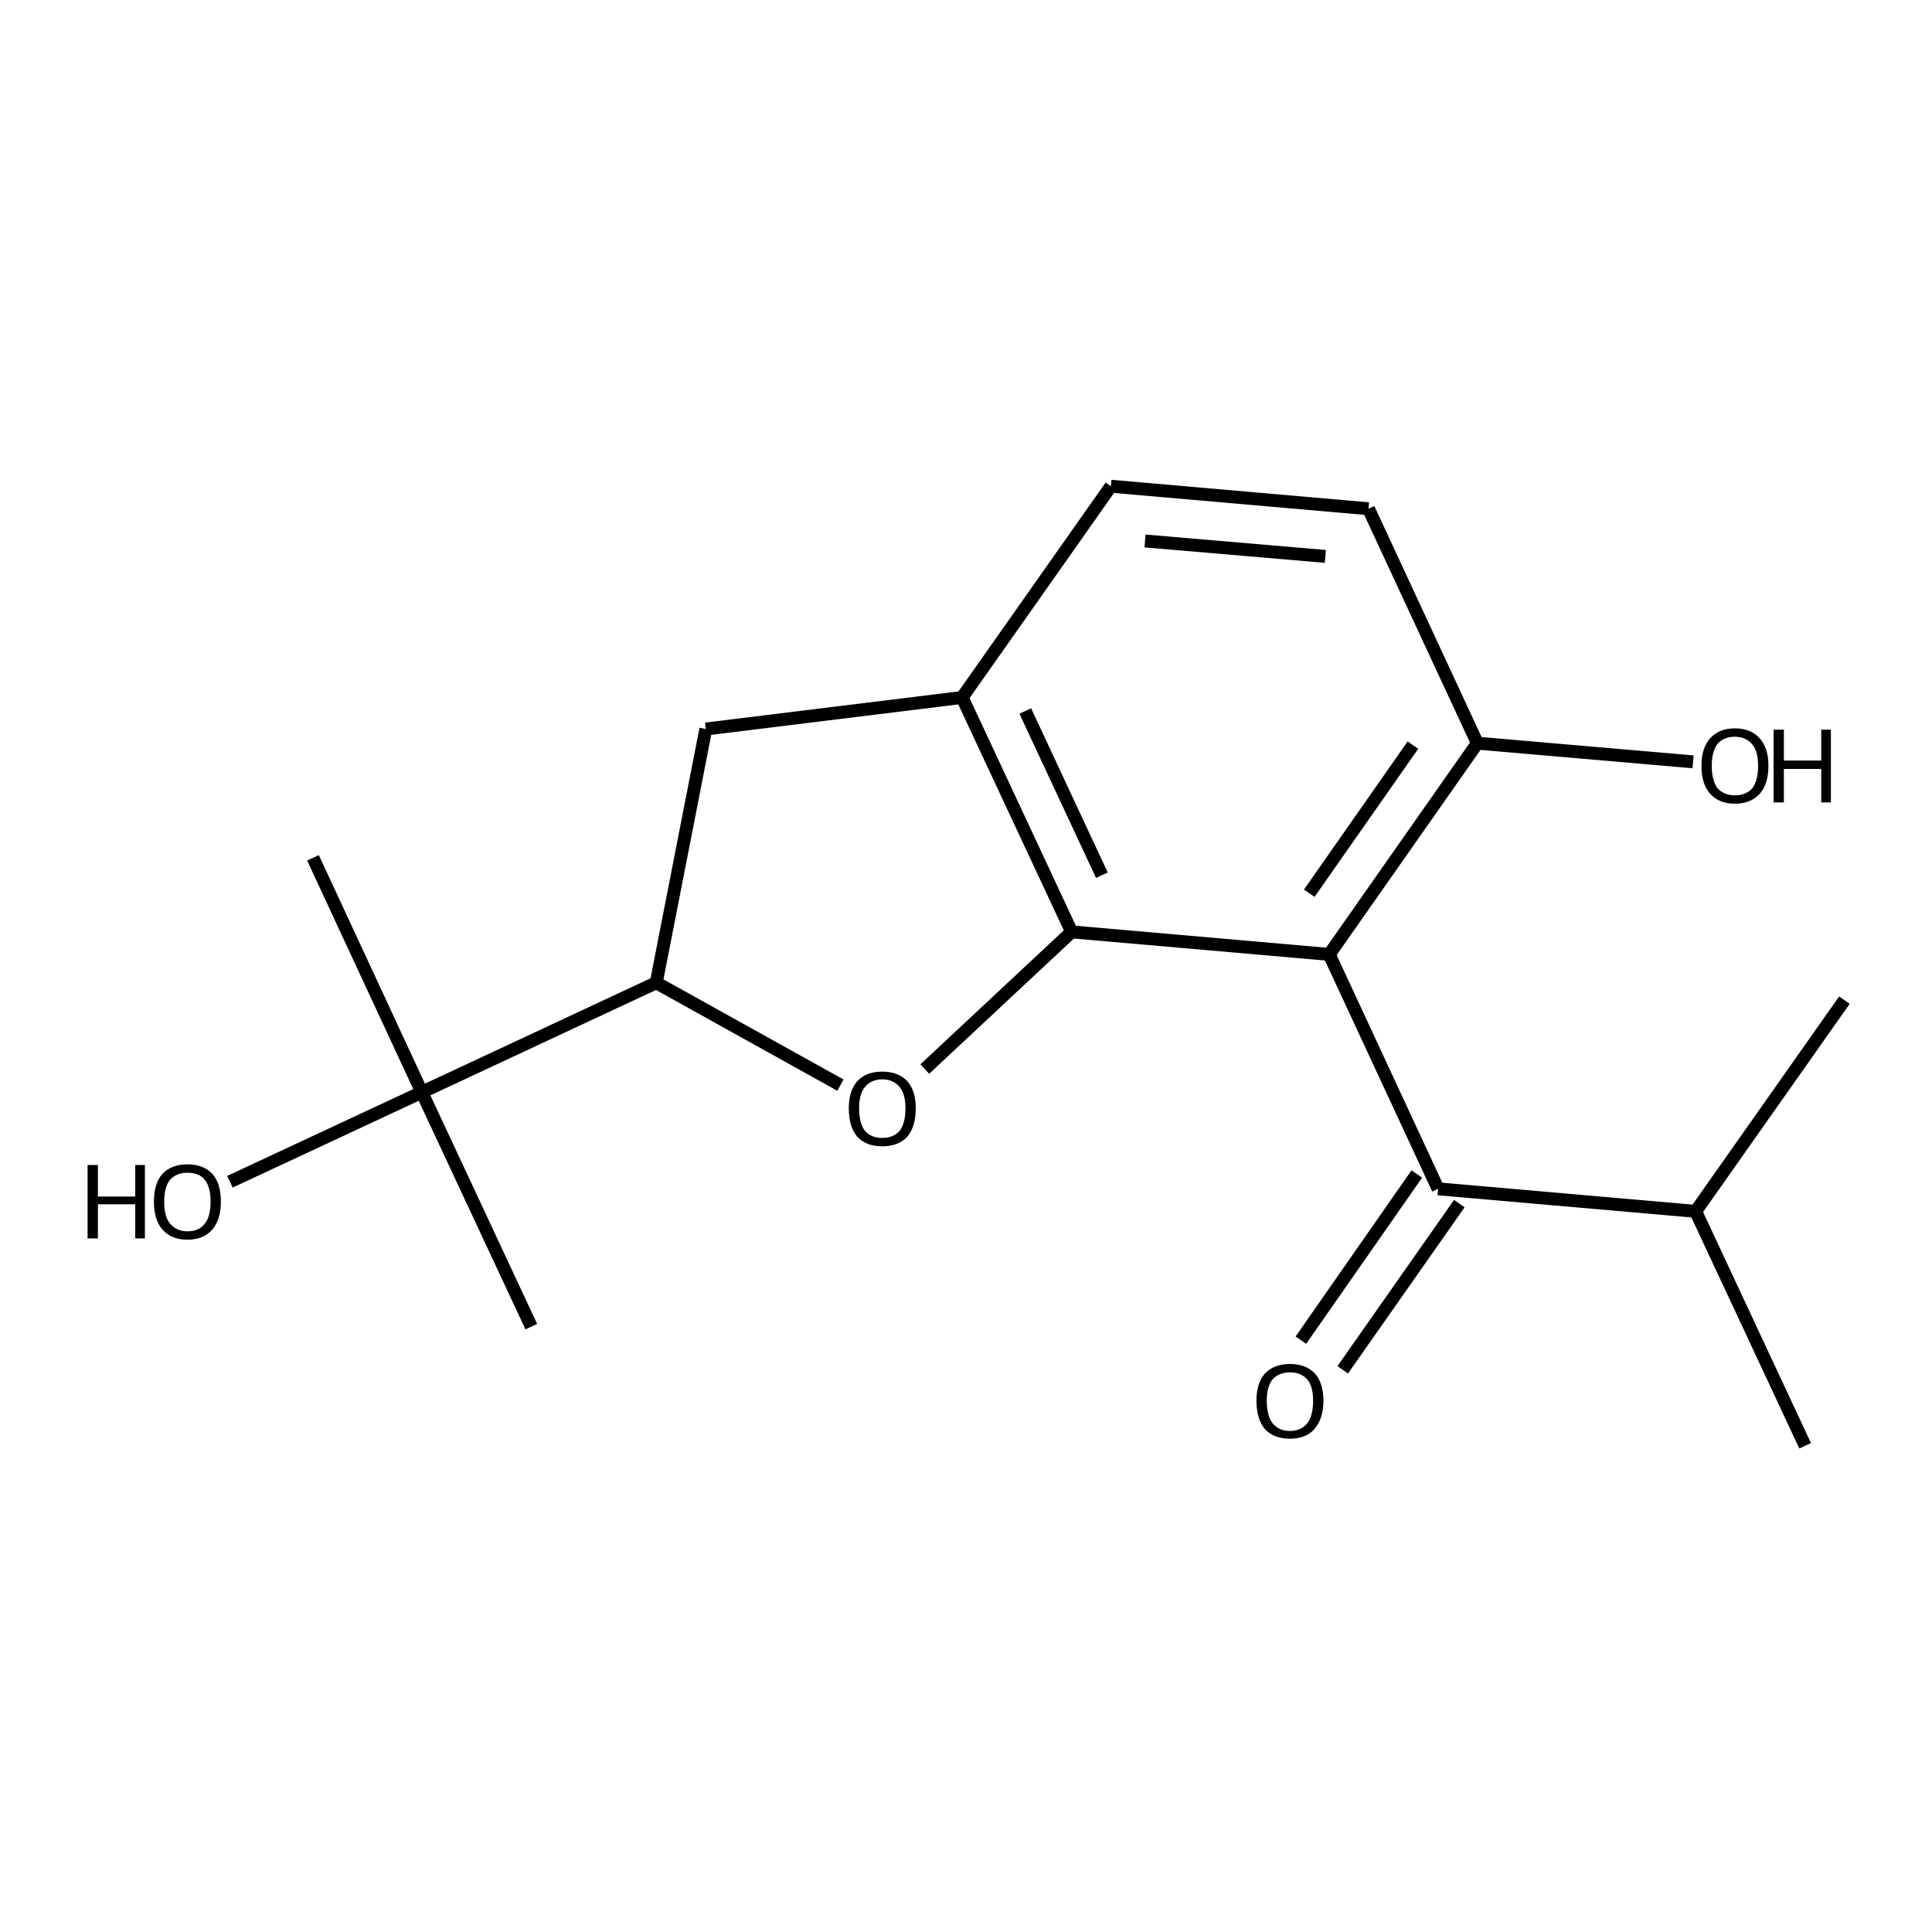 <?xml version='1.0' encoding='iso-8859-1'?>
<svg version='1.1' baseProfile='full'
              xmlns='http://www.w3.org/2000/svg'
                      xmlns:rdkit='http://www.rdkit.org/xml'
                      xmlns:xlink='http://www.w3.org/1999/xlink'
                  xml:space='preserve'
width='300px' height='300px' viewBox='0 0 300 300'>
<!-- END OF HEADER -->
<path class='bond-0 atom-0 atom-1' d='M 280.3,224.5 L 263.3,188.1' style='fill:none;fill-rule:evenodd;stroke:#000000;stroke-width:2.0px;stroke-linecap:butt;stroke-linejoin:miter;stroke-opacity:1' />
<path class='bond-1 atom-1 atom-2' d='M 263.3,188.1 L 223.3,184.6' style='fill:none;fill-rule:evenodd;stroke:#000000;stroke-width:2.0px;stroke-linecap:butt;stroke-linejoin:miter;stroke-opacity:1' />
<path class='bond-2 atom-2 atom-3' d='M 226.6,186.9 L 208.5,212.7' style='fill:none;fill-rule:evenodd;stroke:#000000;stroke-width:2.0px;stroke-linecap:butt;stroke-linejoin:miter;stroke-opacity:1' />
<path class='bond-2 atom-2 atom-3' d='M 220.0,182.3 L 202.0,208.1' style='fill:none;fill-rule:evenodd;stroke:#000000;stroke-width:2.0px;stroke-linecap:butt;stroke-linejoin:miter;stroke-opacity:1' />
<path class='bond-3 atom-2 atom-4' d='M 223.3,184.6 L 206.4,148.2' style='fill:none;fill-rule:evenodd;stroke:#000000;stroke-width:2.0px;stroke-linecap:butt;stroke-linejoin:miter;stroke-opacity:1' />
<path class='bond-4 atom-4 atom-5' d='M 206.4,148.2 L 229.4,115.4' style='fill:none;fill-rule:evenodd;stroke:#000000;stroke-width:2.0px;stroke-linecap:butt;stroke-linejoin:miter;stroke-opacity:1' />
<path class='bond-4 atom-4 atom-5' d='M 203.3,138.7 L 219.4,115.7' style='fill:none;fill-rule:evenodd;stroke:#000000;stroke-width:2.0px;stroke-linecap:butt;stroke-linejoin:miter;stroke-opacity:1' />
<path class='bond-5 atom-5 atom-6' d='M 229.4,115.4 L 262.9,118.3' style='fill:none;fill-rule:evenodd;stroke:#000000;stroke-width:2.0px;stroke-linecap:butt;stroke-linejoin:miter;stroke-opacity:1' />
<path class='bond-6 atom-5 atom-7' d='M 229.4,115.4 L 212.5,79.0' style='fill:none;fill-rule:evenodd;stroke:#000000;stroke-width:2.0px;stroke-linecap:butt;stroke-linejoin:miter;stroke-opacity:1' />
<path class='bond-7 atom-7 atom-8' d='M 212.5,79.0 L 172.5,75.5' style='fill:none;fill-rule:evenodd;stroke:#000000;stroke-width:2.0px;stroke-linecap:butt;stroke-linejoin:miter;stroke-opacity:1' />
<path class='bond-7 atom-7 atom-8' d='M 205.8,86.4 L 177.8,84.0' style='fill:none;fill-rule:evenodd;stroke:#000000;stroke-width:2.0px;stroke-linecap:butt;stroke-linejoin:miter;stroke-opacity:1' />
<path class='bond-8 atom-8 atom-9' d='M 172.5,75.5 L 149.4,108.3' style='fill:none;fill-rule:evenodd;stroke:#000000;stroke-width:2.0px;stroke-linecap:butt;stroke-linejoin:miter;stroke-opacity:1' />
<path class='bond-9 atom-9 atom-10' d='M 149.4,108.3 L 166.4,144.7' style='fill:none;fill-rule:evenodd;stroke:#000000;stroke-width:2.0px;stroke-linecap:butt;stroke-linejoin:miter;stroke-opacity:1' />
<path class='bond-9 atom-9 atom-10' d='M 159.2,110.4 L 171.1,135.9' style='fill:none;fill-rule:evenodd;stroke:#000000;stroke-width:2.0px;stroke-linecap:butt;stroke-linejoin:miter;stroke-opacity:1' />
<path class='bond-10 atom-10 atom-11' d='M 166.4,144.7 L 143.6,166.0' style='fill:none;fill-rule:evenodd;stroke:#000000;stroke-width:2.0px;stroke-linecap:butt;stroke-linejoin:miter;stroke-opacity:1' />
<path class='bond-11 atom-11 atom-12' d='M 130.5,168.5 L 101.9,152.6' style='fill:none;fill-rule:evenodd;stroke:#000000;stroke-width:2.0px;stroke-linecap:butt;stroke-linejoin:miter;stroke-opacity:1' />
<path class='bond-12 atom-12 atom-13' d='M 101.9,152.6 L 109.6,113.2' style='fill:none;fill-rule:evenodd;stroke:#000000;stroke-width:2.0px;stroke-linecap:butt;stroke-linejoin:miter;stroke-opacity:1' />
<path class='bond-13 atom-12 atom-14' d='M 101.9,152.6 L 65.5,169.6' style='fill:none;fill-rule:evenodd;stroke:#000000;stroke-width:2.0px;stroke-linecap:butt;stroke-linejoin:miter;stroke-opacity:1' />
<path class='bond-14 atom-14 atom-15' d='M 65.5,169.6 L 35.7,183.5' style='fill:none;fill-rule:evenodd;stroke:#000000;stroke-width:2.0px;stroke-linecap:butt;stroke-linejoin:miter;stroke-opacity:1' />
<path class='bond-15 atom-14 atom-16' d='M 65.5,169.6 L 82.5,206.0' style='fill:none;fill-rule:evenodd;stroke:#000000;stroke-width:2.0px;stroke-linecap:butt;stroke-linejoin:miter;stroke-opacity:1' />
<path class='bond-16 atom-14 atom-17' d='M 65.5,169.6 L 48.6,133.2' style='fill:none;fill-rule:evenodd;stroke:#000000;stroke-width:2.0px;stroke-linecap:butt;stroke-linejoin:miter;stroke-opacity:1' />
<path class='bond-17 atom-1 atom-18' d='M 263.3,188.1 L 286.4,155.3' style='fill:none;fill-rule:evenodd;stroke:#000000;stroke-width:2.0px;stroke-linecap:butt;stroke-linejoin:miter;stroke-opacity:1' />
<path class='bond-18 atom-10 atom-4' d='M 166.4,144.7 L 206.4,148.2' style='fill:none;fill-rule:evenodd;stroke:#000000;stroke-width:2.0px;stroke-linecap:butt;stroke-linejoin:miter;stroke-opacity:1' />
<path class='bond-19 atom-13 atom-9' d='M 109.6,113.2 L 149.4,108.3' style='fill:none;fill-rule:evenodd;stroke:#000000;stroke-width:2.0px;stroke-linecap:butt;stroke-linejoin:miter;stroke-opacity:1' />
<path class='atom-3' d='M 195.1 217.5
Q 195.1 214.8, 196.4 213.3
Q 197.8 211.8, 200.3 211.8
Q 202.8 211.8, 204.2 213.3
Q 205.5 214.8, 205.5 217.5
Q 205.5 220.3, 204.1 221.9
Q 202.8 223.4, 200.3 223.4
Q 197.8 223.4, 196.4 221.9
Q 195.1 220.3, 195.1 217.5
M 200.3 222.2
Q 202.0 222.2, 203.0 221.0
Q 203.9 219.8, 203.9 217.5
Q 203.9 215.3, 203.0 214.2
Q 202.0 213.1, 200.3 213.1
Q 198.6 213.1, 197.6 214.2
Q 196.7 215.3, 196.7 217.5
Q 196.7 219.8, 197.6 221.0
Q 198.6 222.2, 200.3 222.2
' fill='#000000'/>
<path class='atom-6' d='M 264.2 118.9
Q 264.2 116.2, 265.5 114.7
Q 266.9 113.1, 269.4 113.1
Q 271.9 113.1, 273.3 114.7
Q 274.6 116.2, 274.6 118.9
Q 274.6 121.7, 273.3 123.2
Q 271.9 124.8, 269.4 124.8
Q 266.9 124.8, 265.5 123.2
Q 264.2 121.7, 264.2 118.9
M 269.4 123.5
Q 271.1 123.5, 272.1 122.4
Q 273.0 121.2, 273.0 118.9
Q 273.0 116.7, 272.1 115.6
Q 271.1 114.4, 269.4 114.4
Q 267.7 114.4, 266.7 115.5
Q 265.8 116.7, 265.8 118.9
Q 265.8 121.2, 266.7 122.4
Q 267.7 123.5, 269.4 123.5
' fill='#000000'/>
<path class='atom-6' d='M 275.4 113.3
L 277.0 113.3
L 277.0 118.1
L 282.8 118.1
L 282.8 113.3
L 284.3 113.3
L 284.3 124.6
L 282.8 124.6
L 282.8 119.4
L 277.0 119.4
L 277.0 124.6
L 275.4 124.6
L 275.4 113.3
' fill='#000000'/>
<path class='atom-11' d='M 131.8 172.1
Q 131.8 169.4, 133.1 167.9
Q 134.5 166.4, 137.0 166.4
Q 139.5 166.4, 140.9 167.9
Q 142.2 169.4, 142.2 172.1
Q 142.2 174.9, 140.9 176.5
Q 139.5 178.0, 137.0 178.0
Q 134.5 178.0, 133.1 176.5
Q 131.8 174.9, 131.8 172.1
M 137.0 176.7
Q 138.7 176.7, 139.7 175.6
Q 140.6 174.4, 140.6 172.1
Q 140.6 169.9, 139.7 168.8
Q 138.7 167.6, 137.0 167.6
Q 135.3 167.6, 134.3 168.8
Q 133.4 169.9, 133.4 172.1
Q 133.4 174.4, 134.3 175.6
Q 135.3 176.7, 137.0 176.7
' fill='#000000'/>
<path class='atom-15' d='M 13.6 180.9
L 15.2 180.9
L 15.2 185.8
L 21.0 185.8
L 21.0 180.9
L 22.5 180.9
L 22.5 192.3
L 21.0 192.3
L 21.0 187.0
L 15.2 187.0
L 15.2 192.3
L 13.6 192.3
L 13.6 180.9
' fill='#000000'/>
<path class='atom-15' d='M 23.9 186.6
Q 23.9 183.8, 25.2 182.3
Q 26.6 180.8, 29.1 180.8
Q 31.6 180.8, 33.0 182.3
Q 34.3 183.8, 34.3 186.6
Q 34.3 189.3, 33.0 190.9
Q 31.6 192.5, 29.1 192.5
Q 26.6 192.5, 25.2 190.9
Q 23.9 189.4, 23.9 186.6
M 29.1 191.2
Q 30.9 191.2, 31.8 190.0
Q 32.7 188.9, 32.7 186.6
Q 32.7 184.3, 31.8 183.2
Q 30.9 182.1, 29.1 182.1
Q 27.4 182.1, 26.4 183.2
Q 25.5 184.3, 25.5 186.6
Q 25.5 188.9, 26.4 190.0
Q 27.4 191.2, 29.1 191.2
' fill='#000000'/>
</svg>
